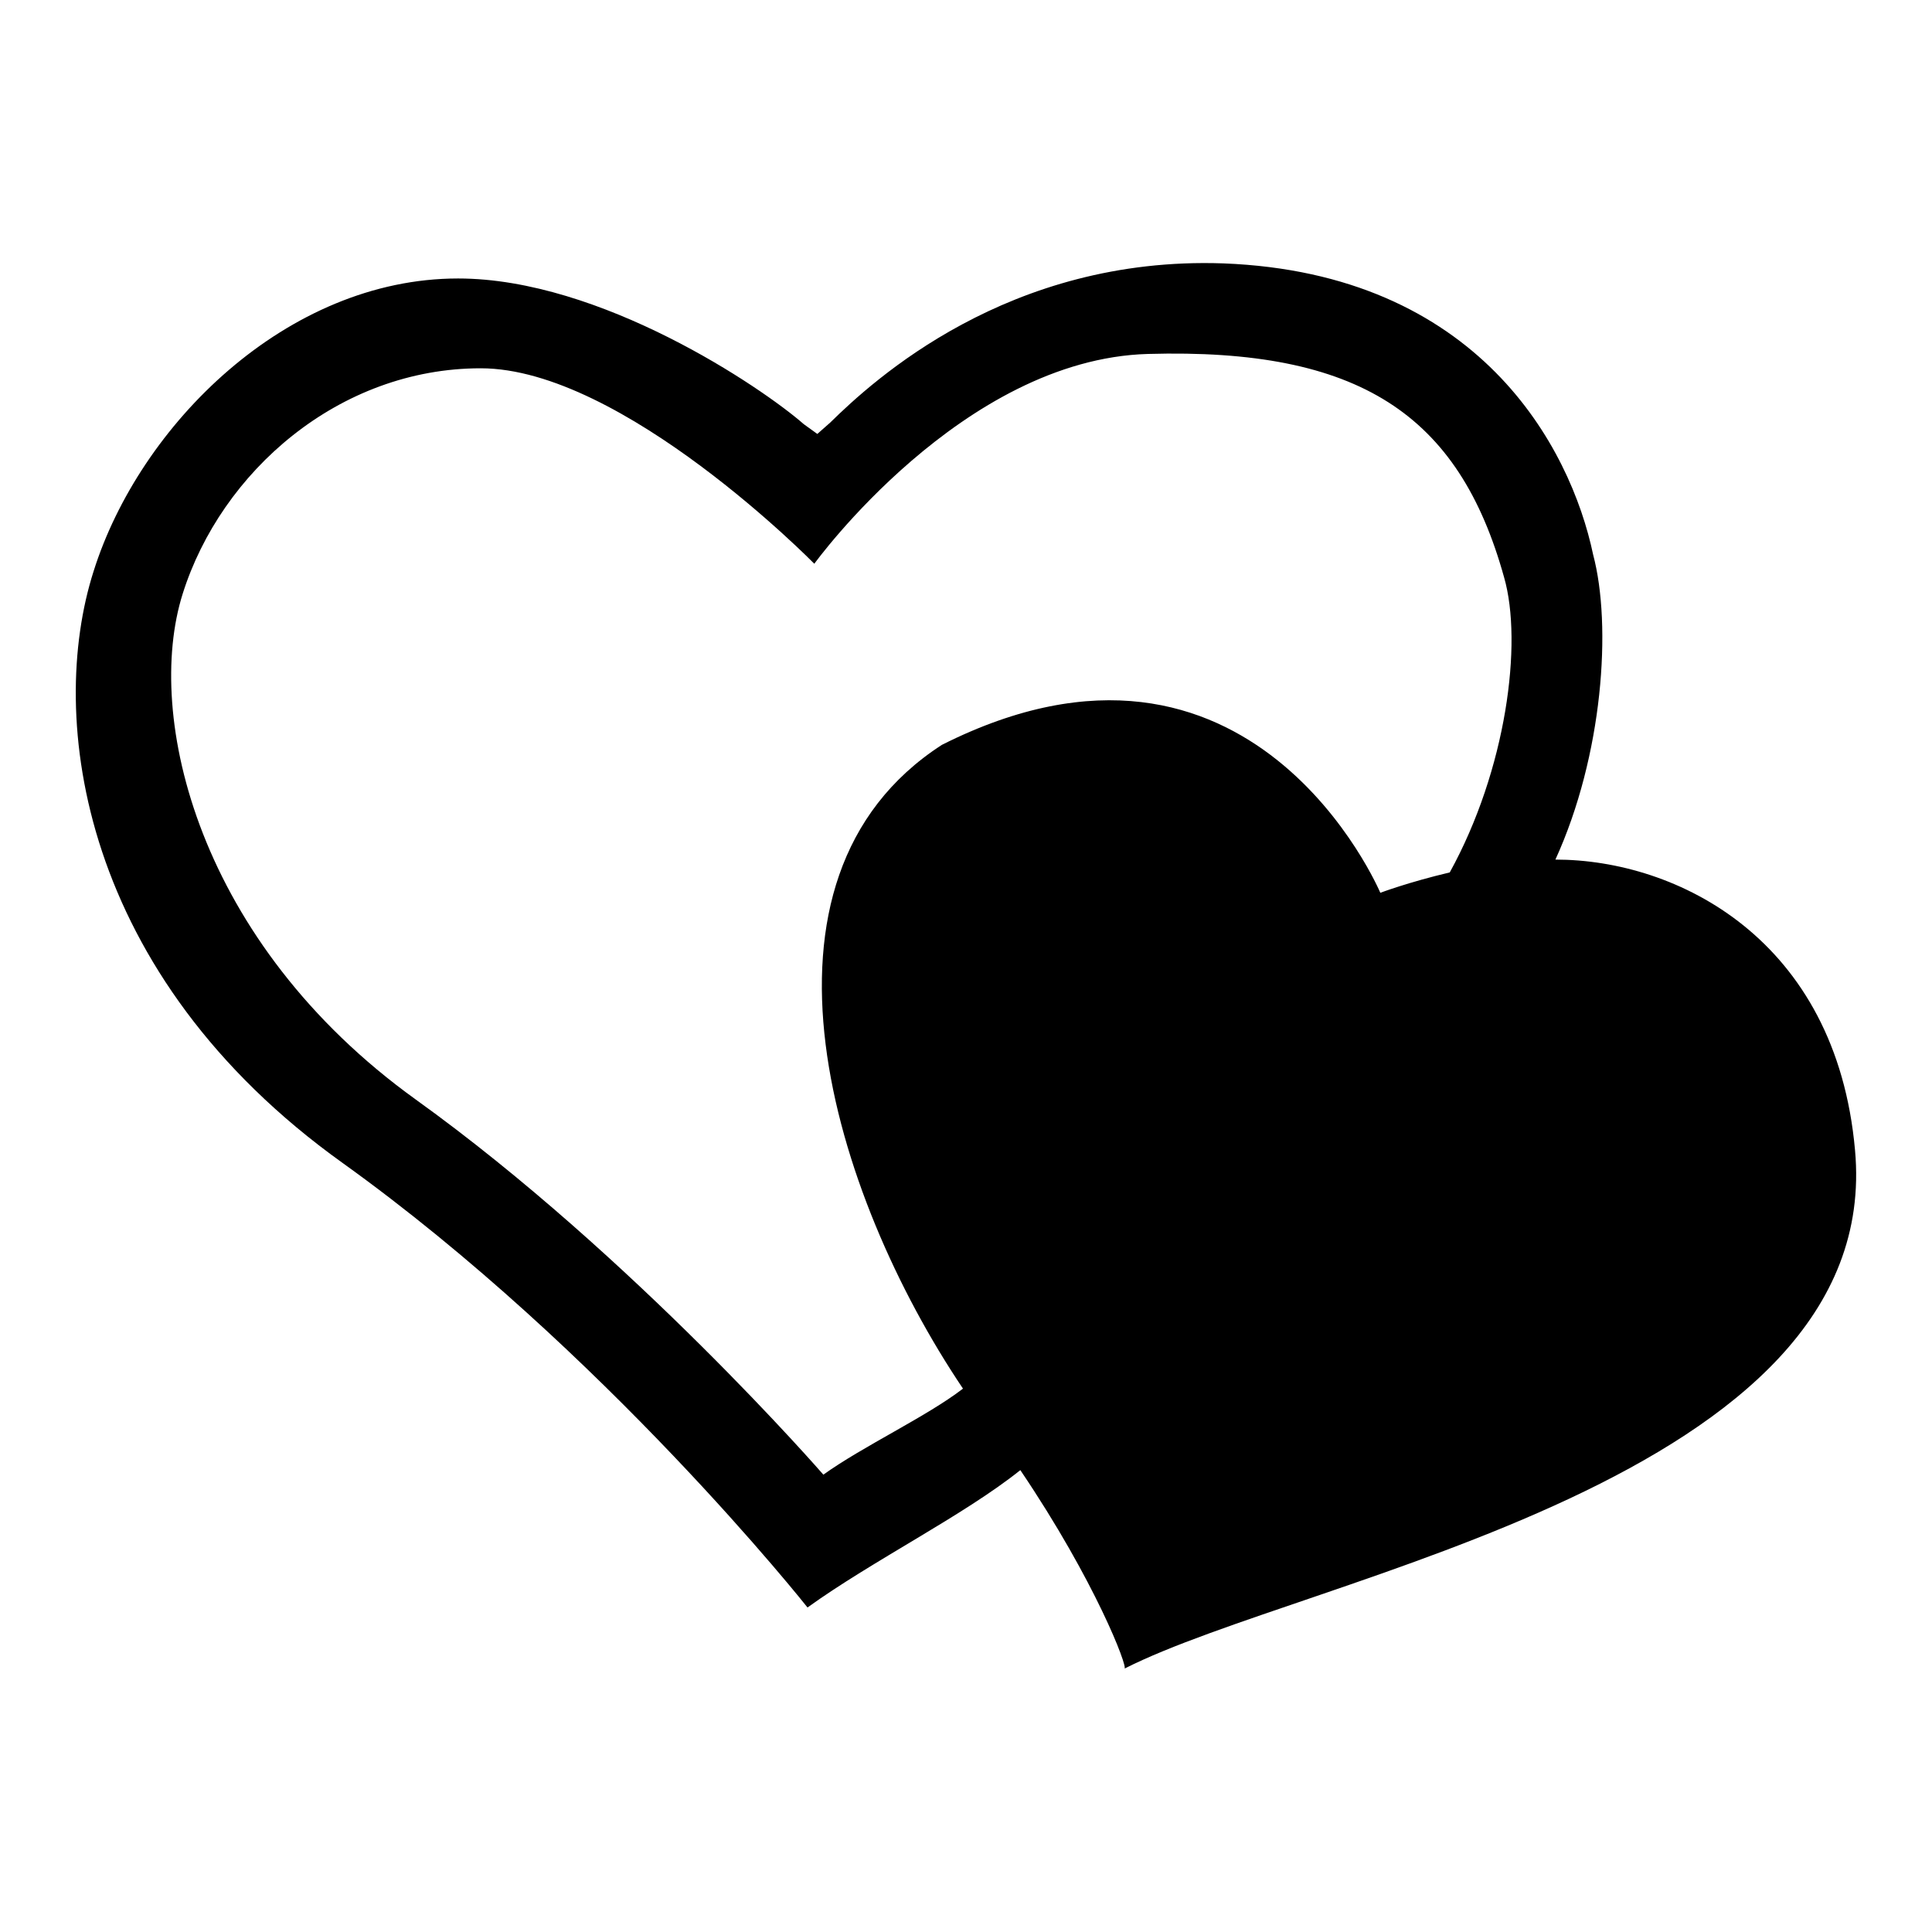 <?xml version="1.0" encoding="utf-8"?>
<!-- Svg Vector Icons : http://www.onlinewebfonts.com/icon -->
<!DOCTYPE svg PUBLIC "-//W3C//DTD SVG 1.1//EN" "http://www.w3.org/Graphics/SVG/1.1/DTD/svg11.dtd">
<svg version="1.1" xmlns="http://www.w3.org/2000/svg" xmlns:xlink="http://www.w3.org/1999/xlink" x="0px" y="0px" viewBox="0 0 256 256" enable-background="new 0 0 256 256" xml:space="preserve">
<g><g><path fill="#000000" d="M149,221.1c0.5-0.1-3.8-11.5-13.8-26.3c-7.5,6-19.6,12-28.2,18.2c0,0-26.9-34-61.6-58.9c-34.8-24.9-39.2-59-33-78.4C18.5,56.3,38,36.9,60.7,36.9c18.9,0,40.2,14.4,45.8,19.3l1.8,1.3L110,56c5.7-5.6,23.6-22.1,52.1-21.1c33.8,1.3,46,24.3,49,38.6c2.5,9.4,1.3,26.6-5,40.4c16.1,0,37.2,10.5,39.7,38.5C249.8,196.2,173.2,208.8,149,221.1z M199.3,76.5c-6-21.6-19.2-30.4-47.2-29.6c-24.6,0.7-44.2,27.8-44.2,27.8S82.5,48.8,63.7,48.8S29.3,62.5,24.2,78.7c-5.1,16.2,2,46.2,30.9,67c28.8,20.7,54,49.7,54,49.7c5.3-3.8,13.7-7.7,18.5-11.4c-17.3-25.7-30.3-67.5-2.8-85.3c41.1-20.7,58.1,19.6,58.1,19.6s3.7-1.4,9.2-2.7C199.6,102,201.8,85.2,199.3,76.5z"/></g></g>
</svg>